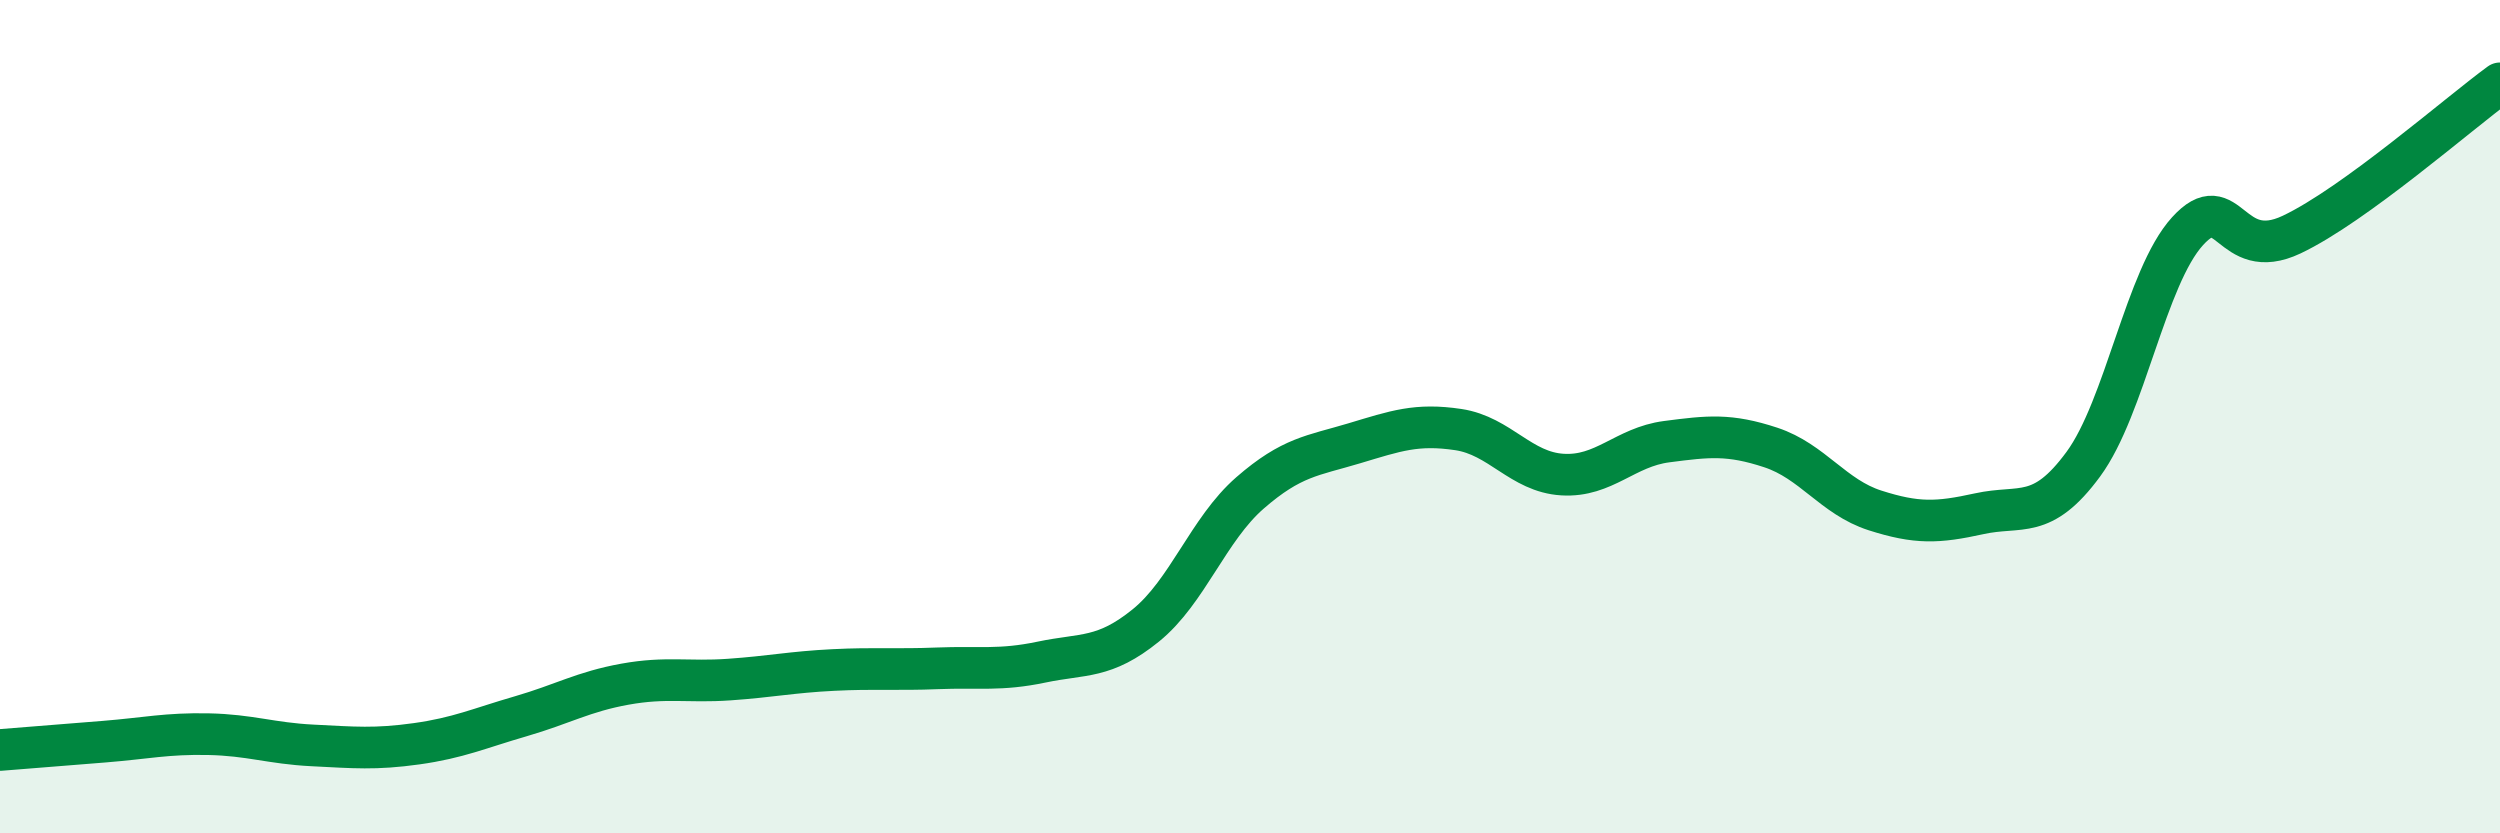 
    <svg width="60" height="20" viewBox="0 0 60 20" xmlns="http://www.w3.org/2000/svg">
      <path
        d="M 0,18 C 0.5,17.96 1.5,17.88 2.5,17.8 C 3.5,17.72 4,17.6 5,17.62 C 6,17.64 6.5,17.84 7.5,17.89 C 8.5,17.94 9,17.99 10,17.85 C 11,17.71 11.5,17.48 12.5,17.19 C 13.5,16.9 14,16.6 15,16.42 C 16,16.24 16.5,16.38 17.5,16.31 C 18.5,16.24 19,16.13 20,16.08 C 21,16.03 21.5,16.08 22.5,16.04 C 23.5,16 24,16.1 25,15.89 C 26,15.68 26.5,15.82 27.5,15.01 C 28.5,14.2 29,12.7 30,11.83 C 31,10.96 31.5,10.94 32.5,10.64 C 33.5,10.34 34,10.16 35,10.31 C 36,10.46 36.5,11.33 37.5,11.39 C 38.5,11.45 39,10.73 40,10.6 C 41,10.47 41.5,10.41 42.5,10.74 C 43.5,11.07 44,11.93 45,12.25 C 46,12.57 46.5,12.55 47.5,12.33 C 48.5,12.11 49,12.5 50,11.14 C 51,9.78 51.5,6.65 52.5,5.55 C 53.5,4.45 53.5,6.34 55,5.63 C 56.5,4.92 59,2.73 60,2L60 20L0 20Z"
        fill="#008740"
        opacity="0.1"
        stroke-linecap="round"
        stroke-linejoin="round"
      />
      <path
        d="M 0,18 C 0.5,17.96 1.5,17.88 2.5,17.8 C 3.5,17.72 4,17.6 5,17.62 C 6,17.64 6.5,17.84 7.5,17.89 C 8.5,17.94 9,17.99 10,17.85 C 11,17.71 11.5,17.48 12.5,17.19 C 13.5,16.9 14,16.6 15,16.42 C 16,16.24 16.5,16.38 17.5,16.31 C 18.5,16.24 19,16.13 20,16.08 C 21,16.03 21.5,16.08 22.5,16.04 C 23.5,16 24,16.1 25,15.89 C 26,15.68 26.5,15.82 27.5,15.01 C 28.5,14.2 29,12.7 30,11.83 C 31,10.96 31.5,10.94 32.5,10.64 C 33.5,10.34 34,10.16 35,10.31 C 36,10.46 36.5,11.33 37.5,11.39 C 38.5,11.45 39,10.73 40,10.6 C 41,10.47 41.5,10.41 42.5,10.74 C 43.5,11.07 44,11.93 45,12.25 C 46,12.57 46.5,12.55 47.5,12.33 C 48.5,12.11 49,12.5 50,11.14 C 51,9.78 51.5,6.65 52.5,5.55 C 53.5,4.45 53.5,6.34 55,5.63 C 56.5,4.92 59,2.73 60,2"
        stroke="#008740"
        stroke-width="1"
        fill="none"
        stroke-linecap="round"
        stroke-linejoin="round"
      />
    </svg>
  